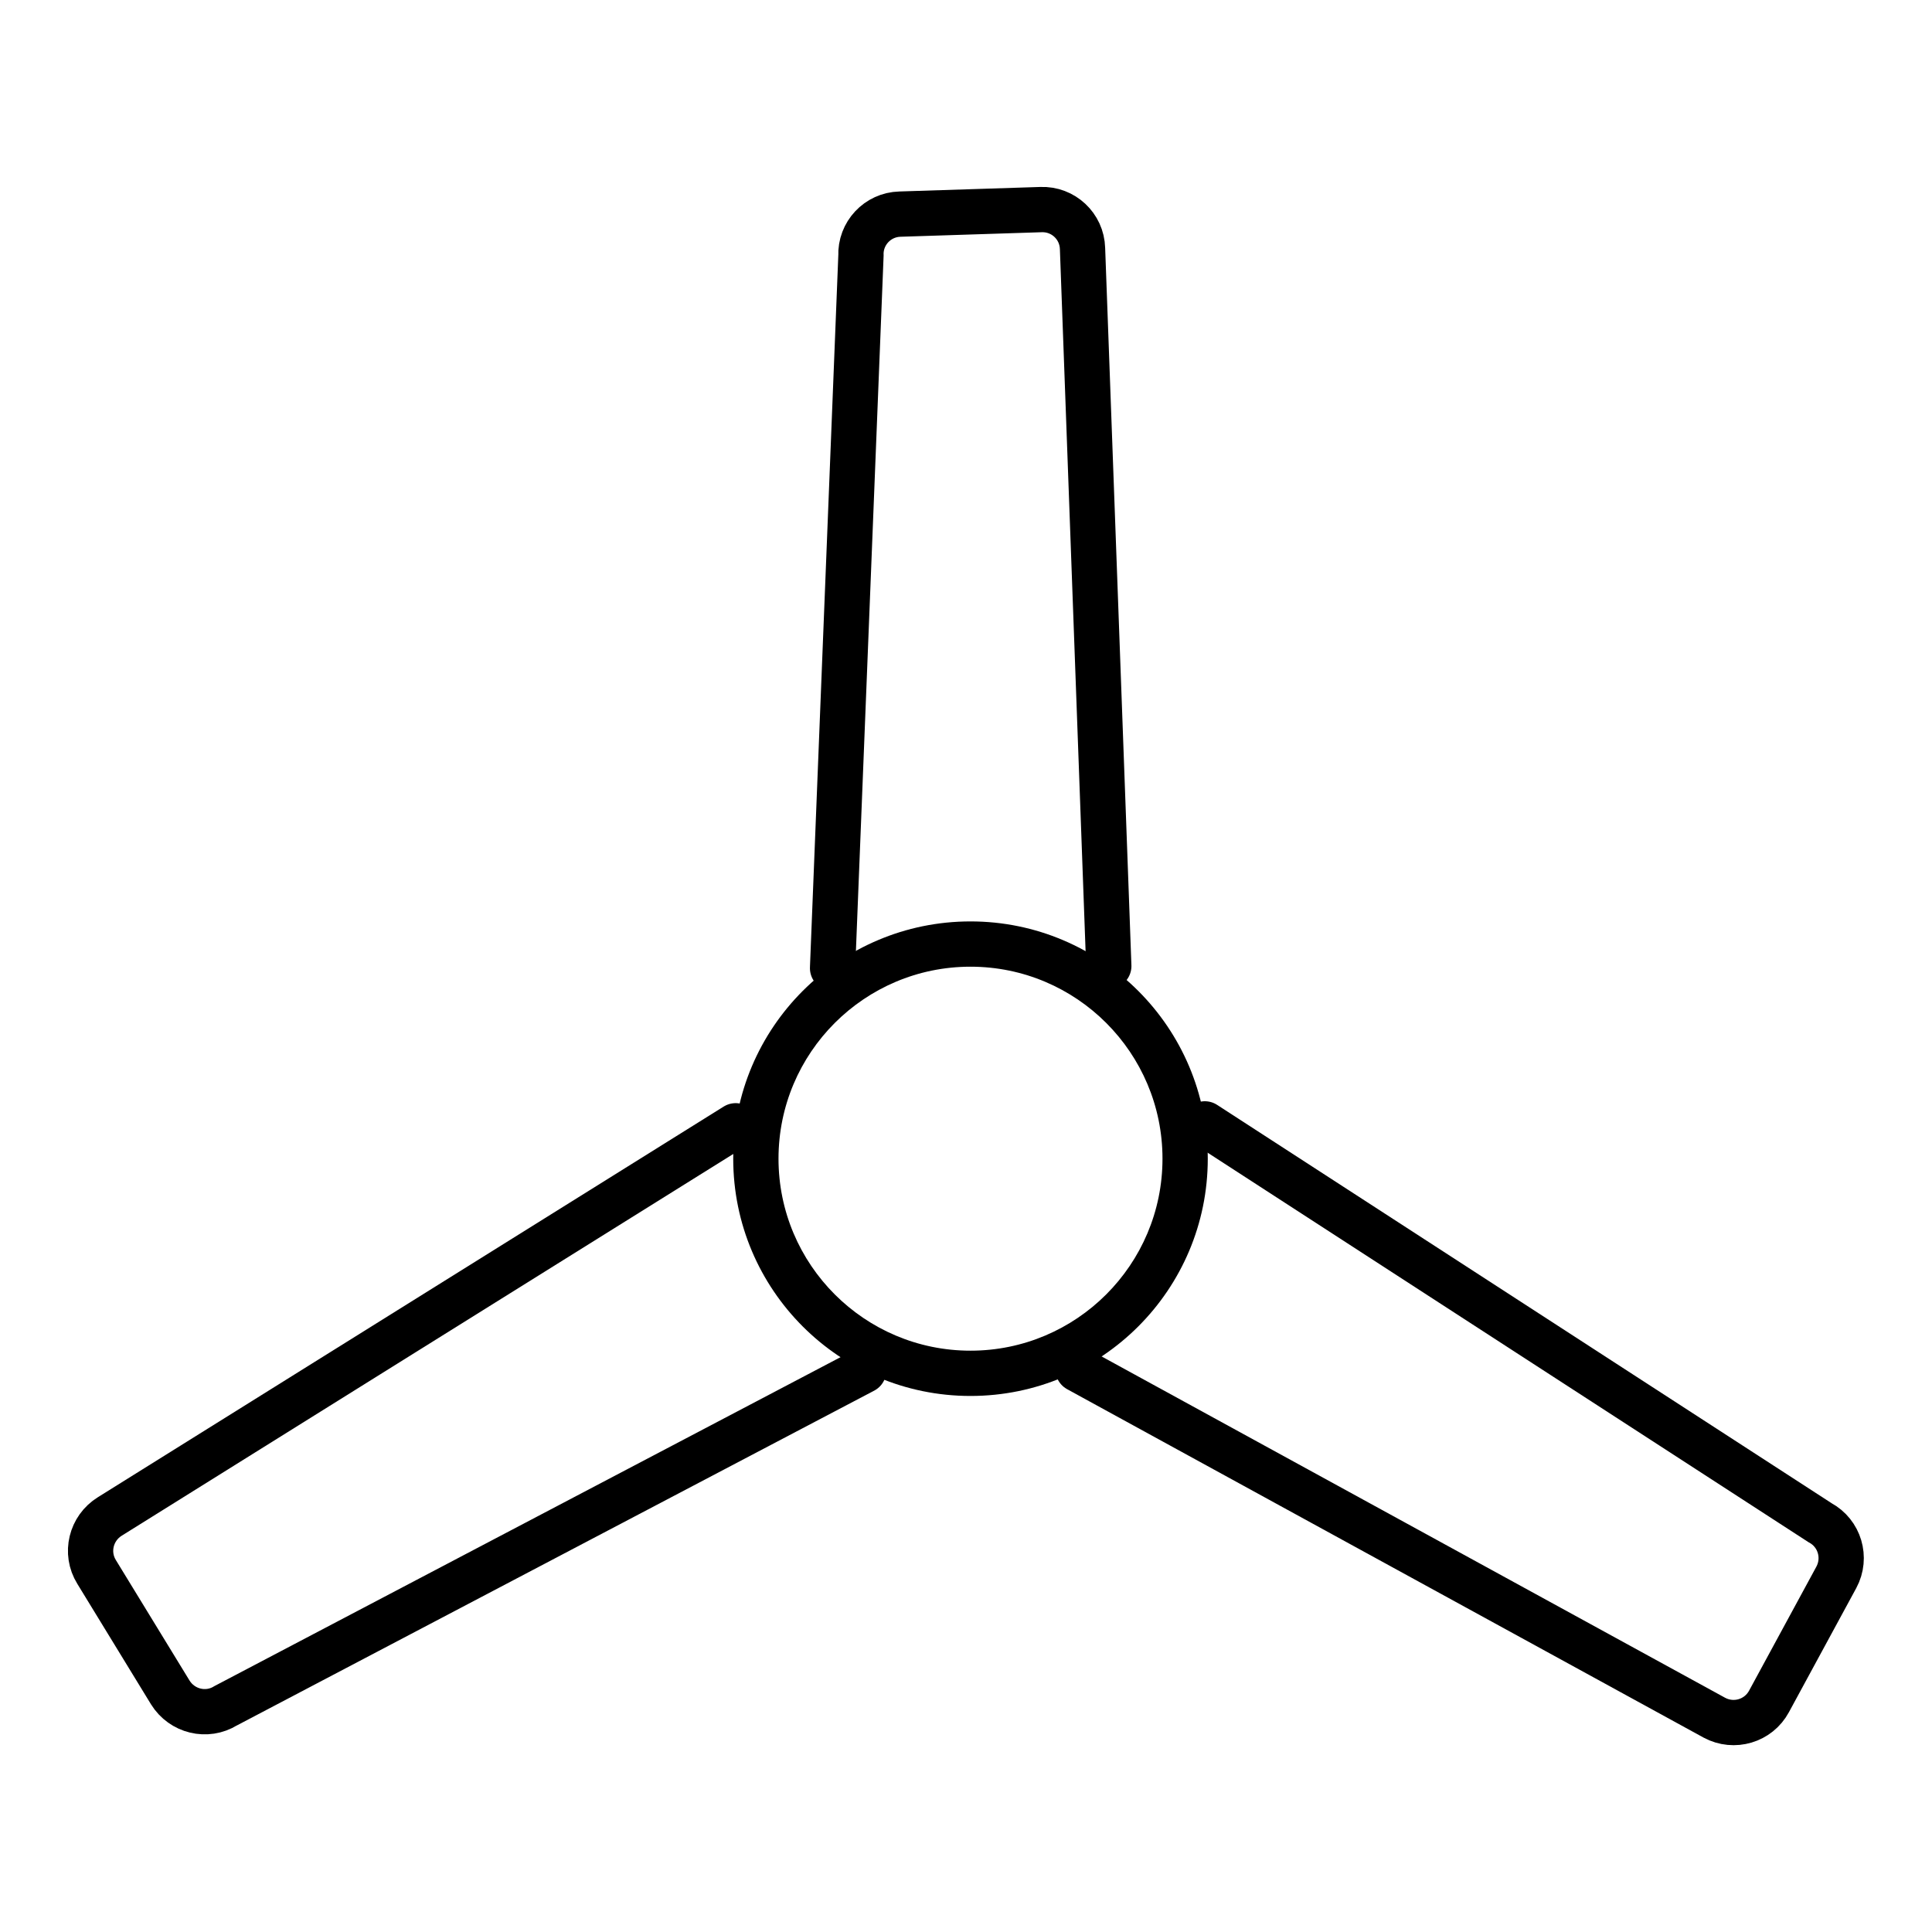 <svg width="64" height="64" viewBox="0 0 64 64" fill="none" xmlns="http://www.w3.org/2000/svg">
<g clip-path="url(#clip0_3904_26041)">
<path d="M36.73 32.002L35.86 8.233C35.84 7.493 35.22 6.913 34.48 6.943L29.81 7.093C29.07 7.113 28.49 7.733 28.52 8.473L27.58 32.072" stroke="black" stroke-width="1.5" stroke-miterlimit="10" stroke-linecap="round"/>
<path d="M24.37 37.293L3.64 50.233C3.01 50.623 2.81 51.443 3.2 52.073L5.64 56.063C6.03 56.693 6.85 56.893 7.48 56.503L28.61 45.403" stroke="black" stroke-width="1.5" stroke-miterlimit="10" stroke-linecap="round"/>
<path d="M35.711 45.361L56.791 56.901C57.441 57.251 58.251 57.011 58.601 56.361L60.831 52.251C61.181 51.6 60.941 50.791 60.291 50.441L39.911 37.23" stroke="black" stroke-width="1.5" stroke-miterlimit="10" stroke-linecap="round"/>
<path d="M32.149 32.023C35.659 32.023 38.509 34.873 38.509 38.383C38.509 41.893 35.659 44.743 32.149 44.743C28.639 44.743 25.789 41.893 25.789 38.383C25.789 34.873 28.639 32.023 32.149 32.023ZM32.149 30.523C27.809 30.523 24.289 34.043 24.289 38.383C24.289 42.723 27.809 46.243 32.149 46.243C36.489 46.243 40.009 42.723 40.009 38.383C40.009 34.043 36.489 30.523 32.149 30.523Z" fill="black"/>
</g>
<defs>
<clipPath id="clip0_3904_26041">
<rect width="59.5" height="51.62" fill="white" transform="translate(2.25 6.191)"/>
</clipPath>
</defs>
</svg>

